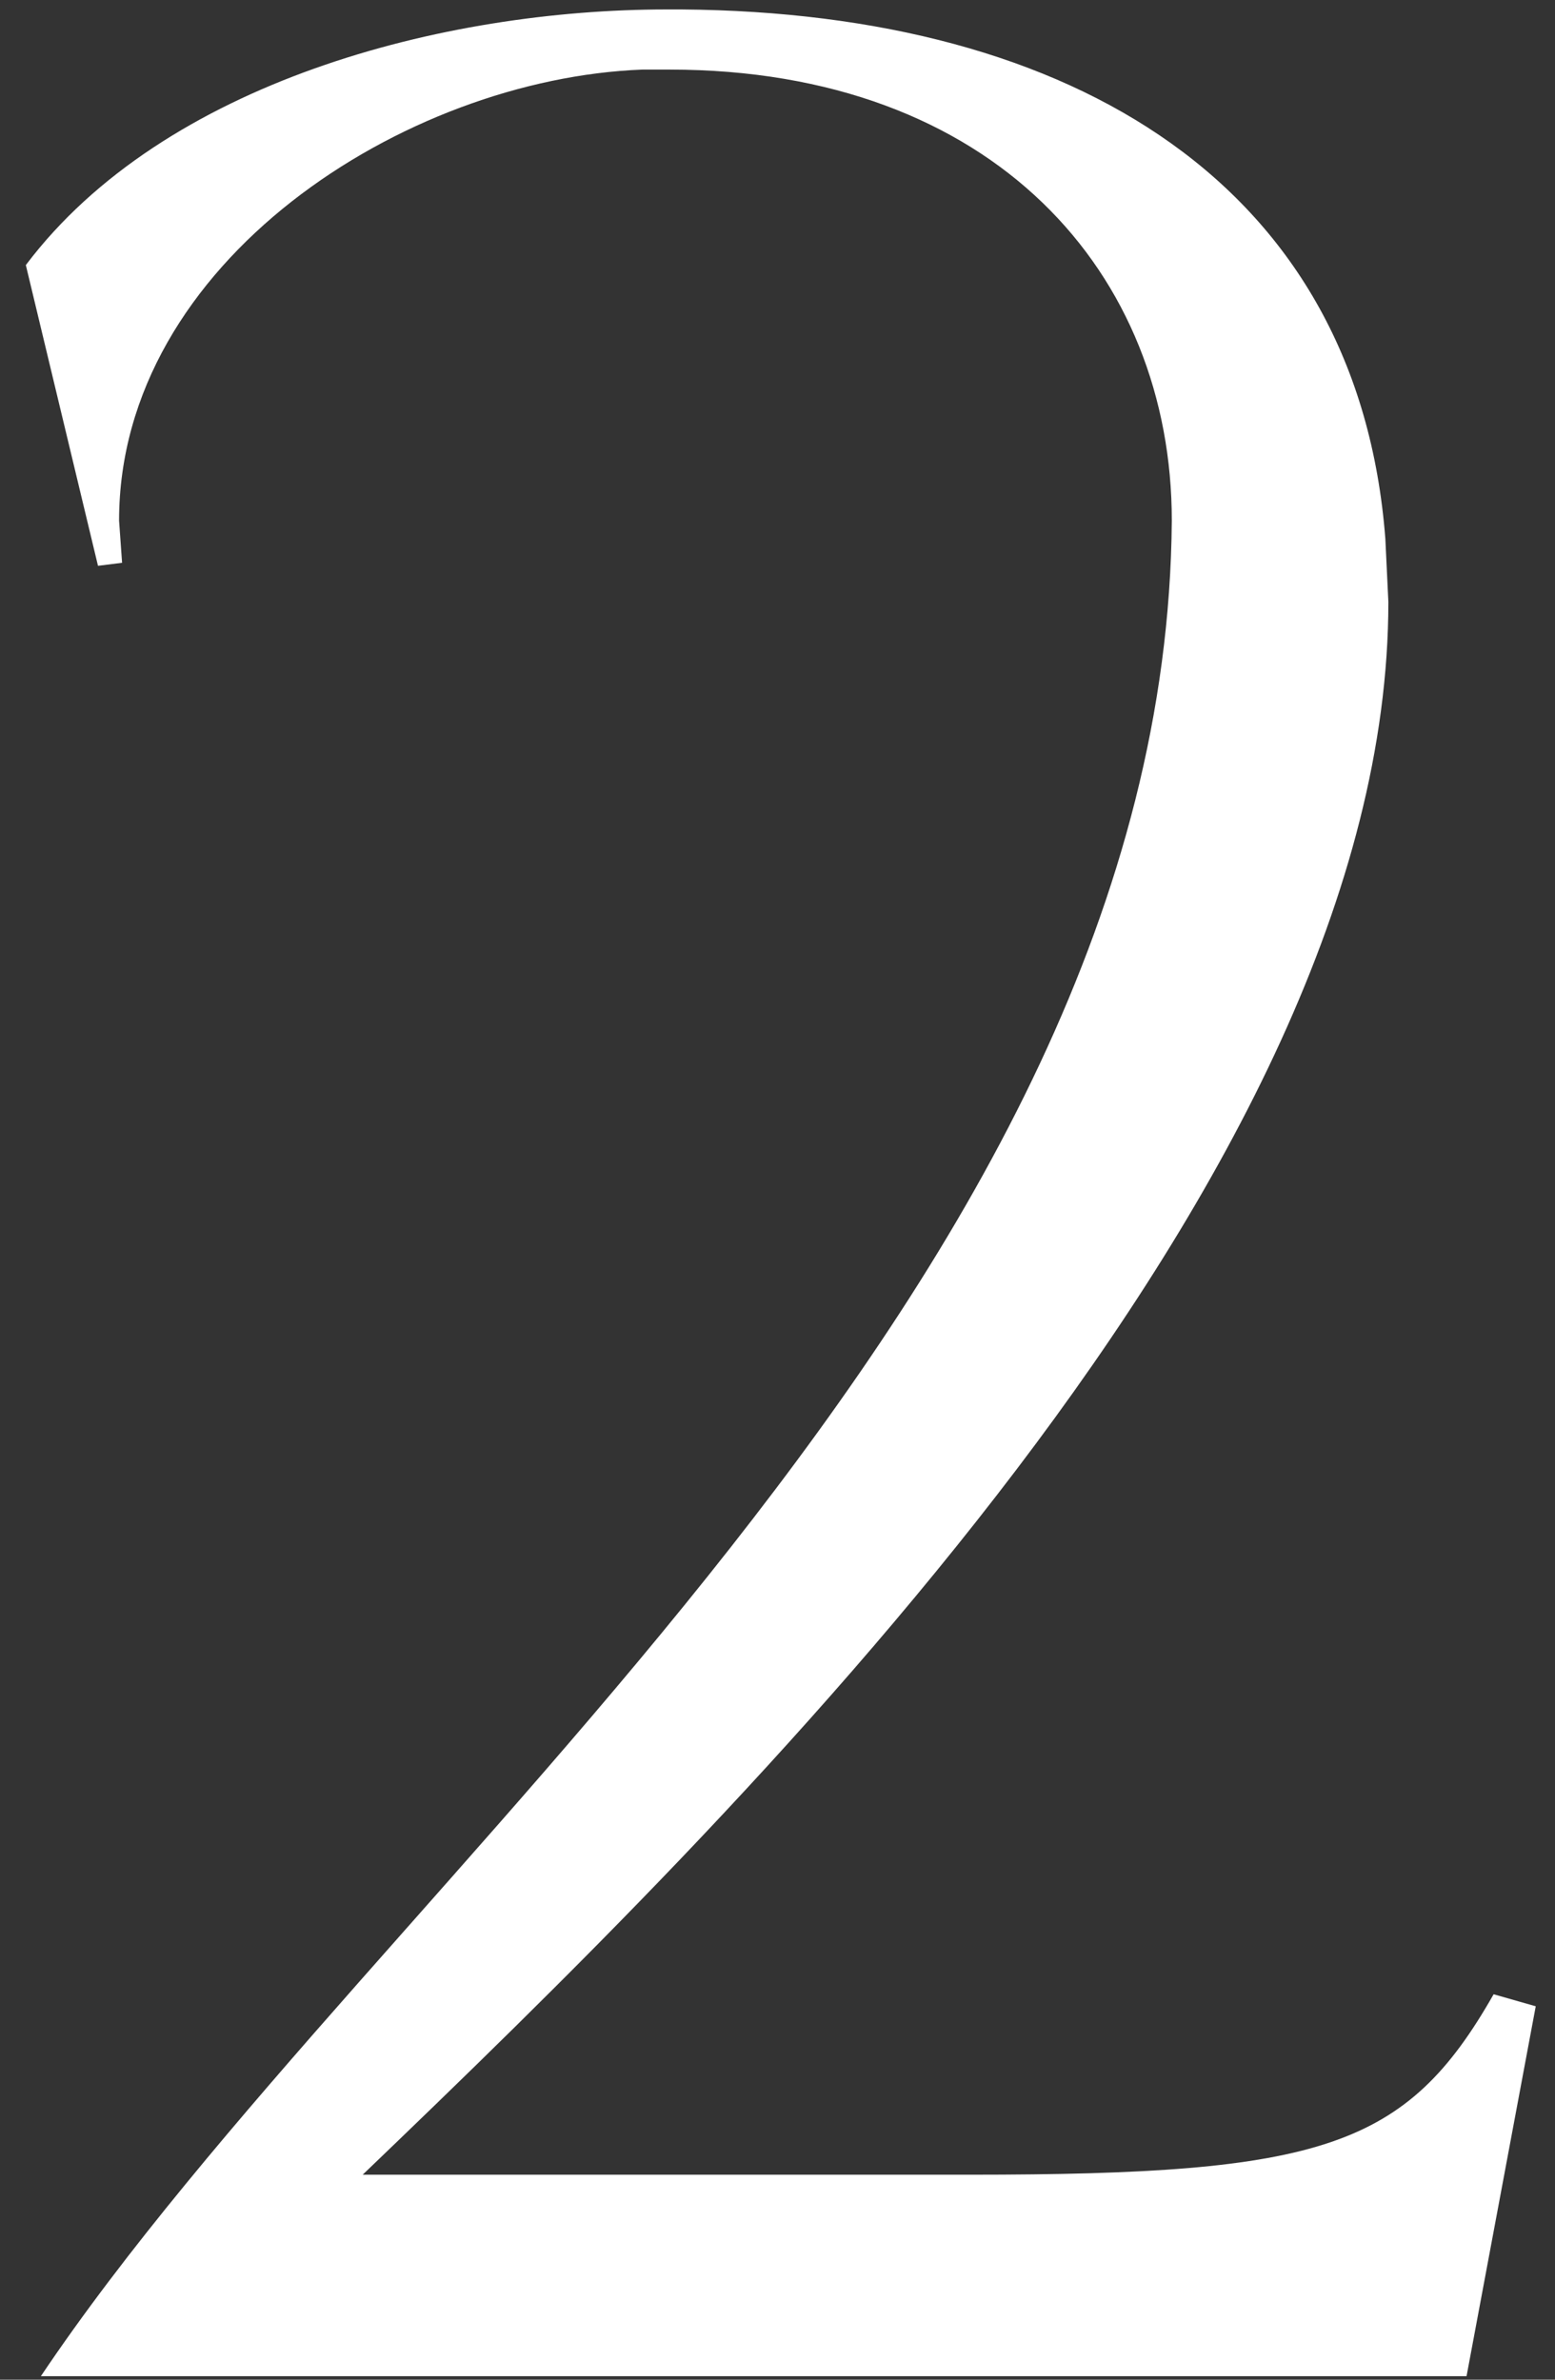 <?xml version="1.0" encoding="UTF-8"?> <svg xmlns="http://www.w3.org/2000/svg" width="49" height="75" viewBox="0 0 49 75" fill="none"><rect x="0" y="0" width="49" height="75" fill="#333333" stroke="none"/><path d="M46.213 74.889H1.288C11.903 59.061 36.735 40.579 36.925 16.41C36.925 8.638 31.333 2.193 21.096 2.193H20.244C12.756 2.478 3.752 8.259 3.752 16.41L3.847 17.737L3.088 17.832L0.814 8.354C5.174 2.573 13.988 0.298 21.002 0.298H21.476C33.892 0.393 42.801 5.89 43.654 16.979L43.749 18.969C43.749 37.167 23.276 57.165 11.429 68.539H30.574C41.663 68.539 44.317 67.686 47.066 62.852L48.393 63.231L46.213 74.889Z" fill="white"></path></svg> 